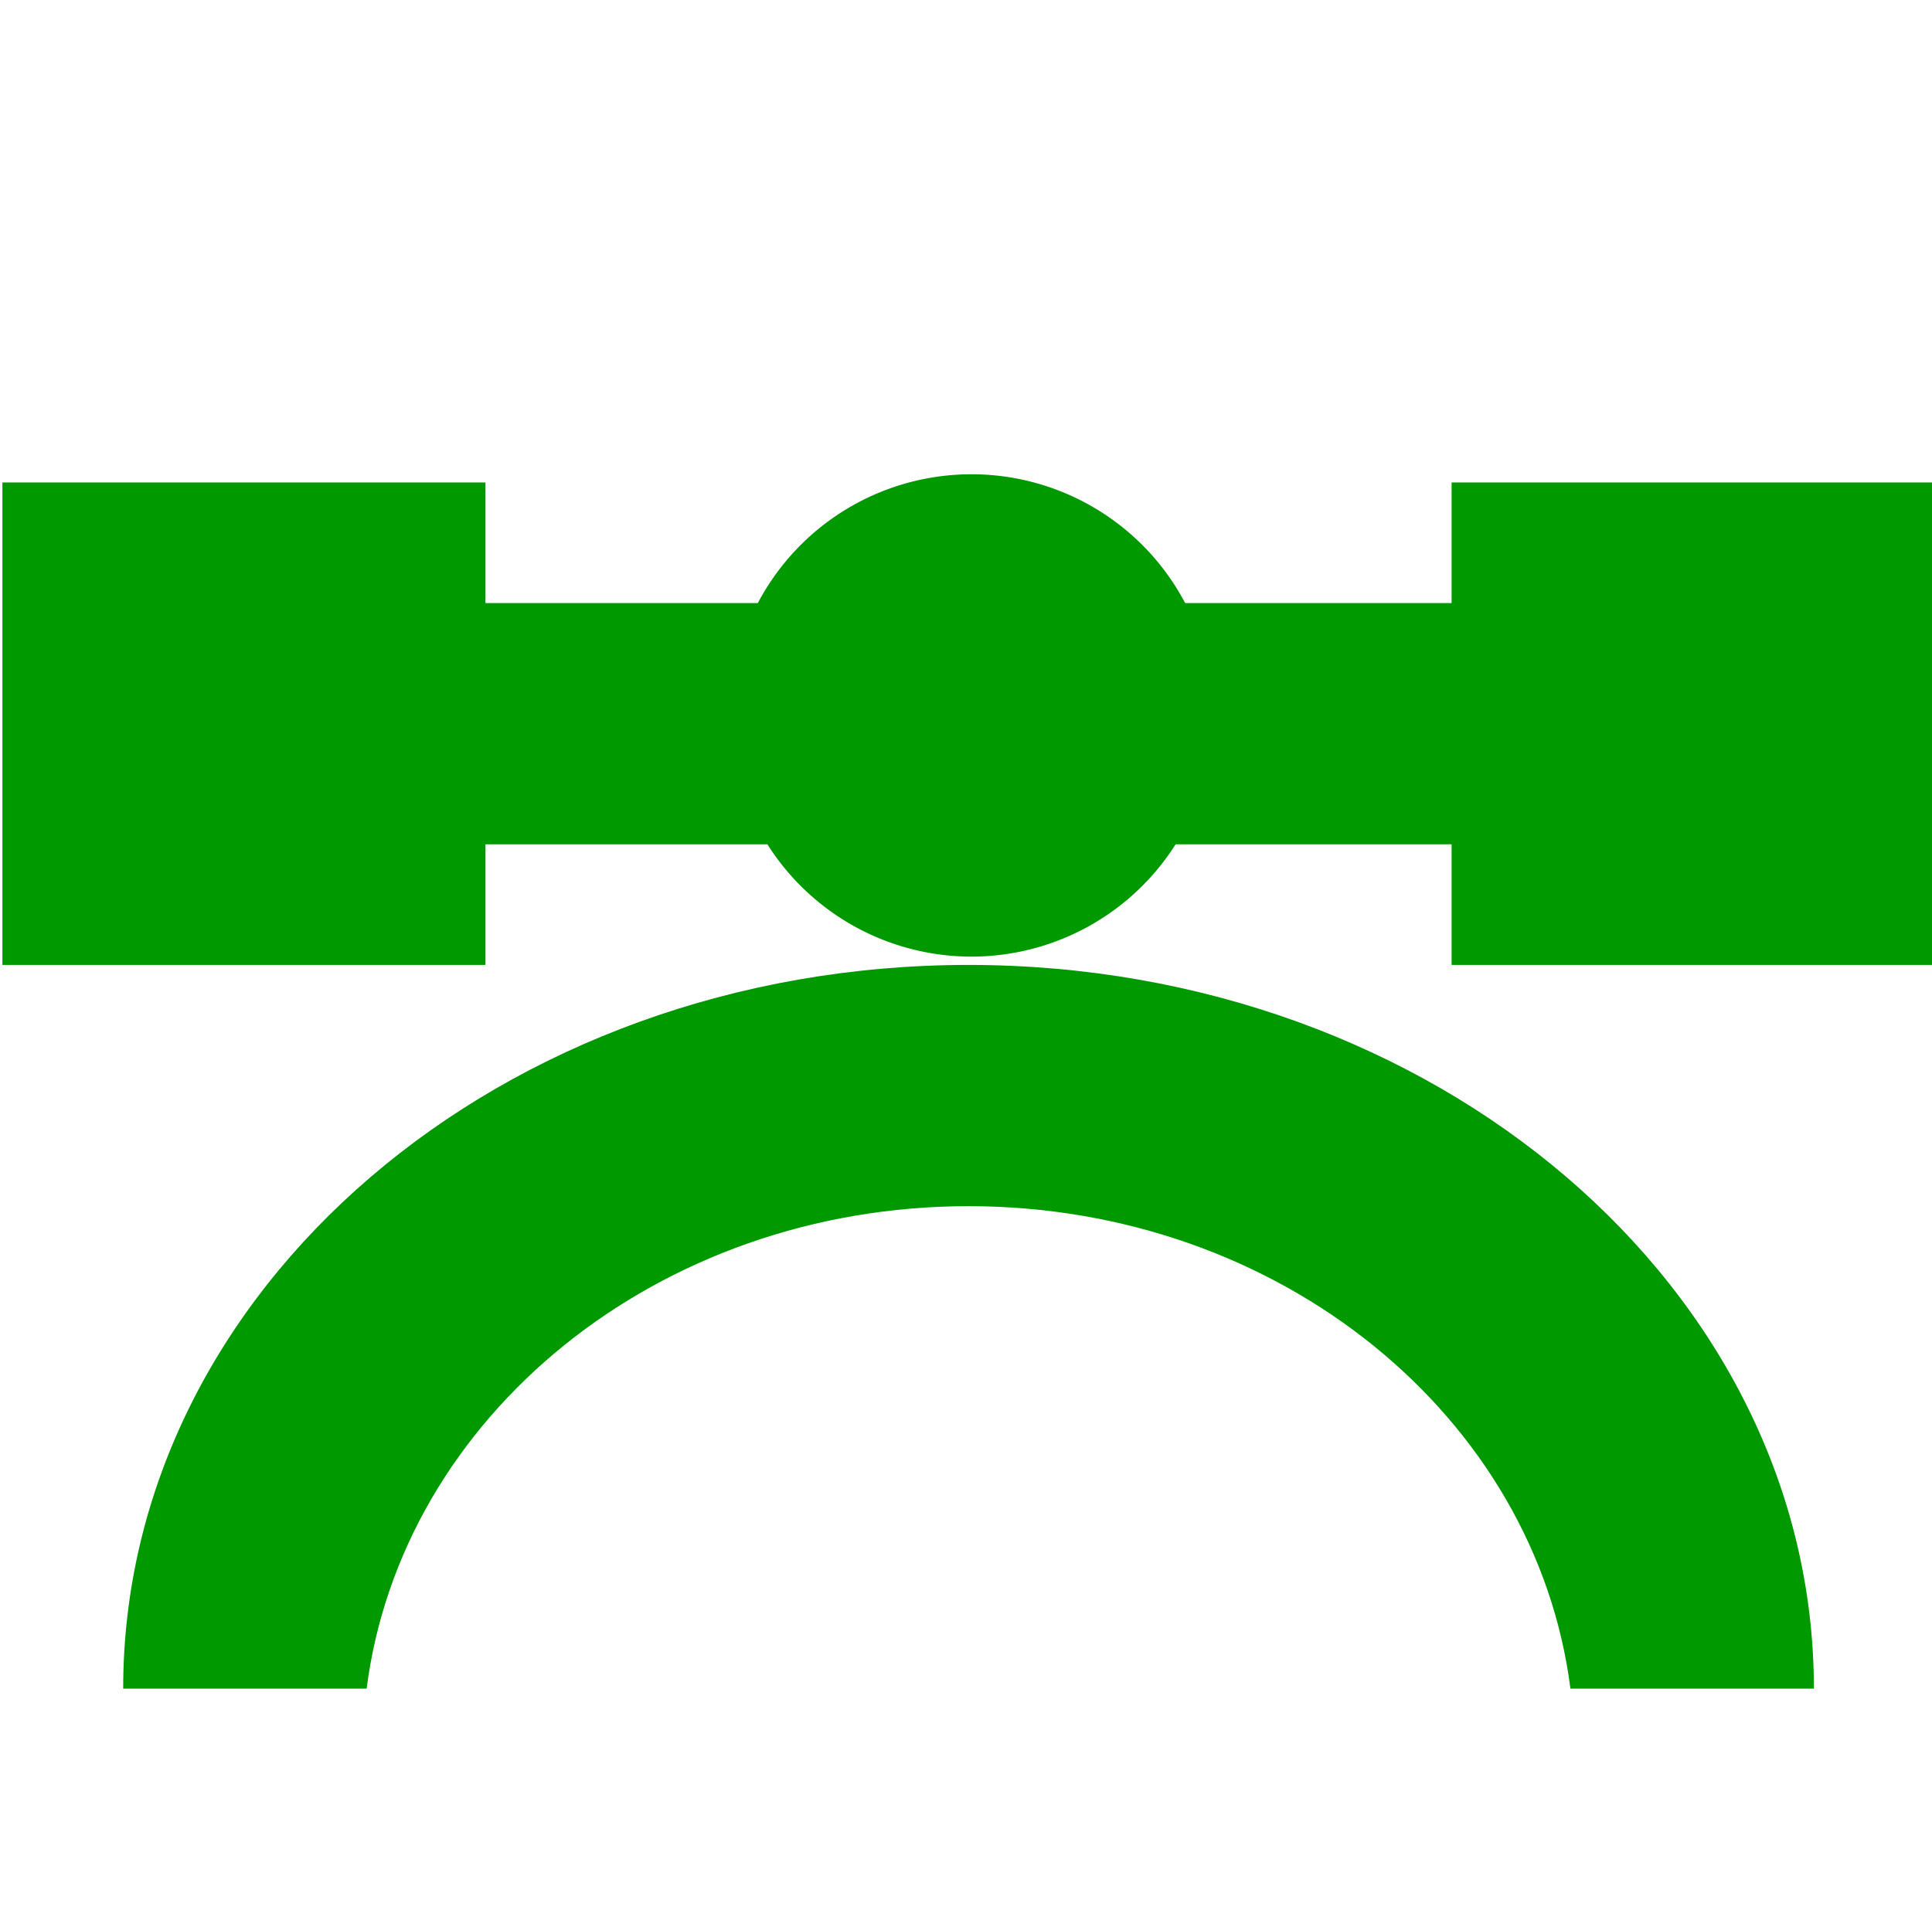 <?xml version="1.0" encoding="UTF-8" standalone="no"?>
<svg
   xmlns:osb="http://www.openswatchbook.org/uri/2009/osb"
   xmlns:dc="http://purl.org/dc/elements/1.1/"
   xmlns:cc="http://creativecommons.org/ns#"
   xmlns:rdf="http://www.w3.org/1999/02/22-rdf-syntax-ns#"
   xmlns:svg="http://www.w3.org/2000/svg"
   xmlns="http://www.w3.org/2000/svg"
   xmlns:xlink="http://www.w3.org/1999/xlink"
   xmlns:sodipodi="http://sodipodi.sourceforge.net/DTD/sodipodi-0.dtd"
   xmlns:inkscape="http://www.inkscape.org/namespaces/inkscape"
   viewBox="0 0 16.014 16"
   id="svg7384"
   height="16"
   width="16.014"
   version="1.1"
   inkscape:version="0.92.2 2405546, 2018-03-11"
   sodipodi:docname="gimp-paths-symbolic.svg">
  <sodipodi:namedview
     pagecolor="#000000"
     bordercolor="#999999"
     borderopacity="1"
     objecttolerance="10"
     gridtolerance="10"
     guidetolerance="10"
     inkscape:pageopacity="0"
     inkscape:pageshadow="2"
     inkscape:window-width="1366"
     inkscape:window-height="741"
     id="namedview1511"
     showgrid="false"
     inkscape:zoom="5.2149125"
     inkscape:cx="-23.005593"
     inkscape:cy="24.233813"
     inkscape:window-x="0"
     inkscape:window-y="27"
     inkscape:window-maximized="1"
     inkscape:current-layer="svg7384"
     fit-margin-top="0"
     fit-margin-left="0"
     fit-margin-right="0"
     fit-margin-bottom="0" />
  <defs
     id="defs7386">
    <linearGradient
       osb:paint="solid"
       id="linearGradient8074">
      <stop
         id="stop8072"
         offset="0"
         style="stop-color:#009900;stop-opacity:1;" />
    </linearGradient>
    <linearGradient
       osb:paint="solid"
       id="linearGradient7561">
      <stop
         id="stop7558"
         offset="0"
         style="stop-color:#5a5a5a;stop-opacity:1;" />
    </linearGradient>
    <linearGradient
       osb:paint="solid"
       id="linearGradient7548">
      <stop
         id="stop7546"
         offset="0"
         style="stop-color:#141414;stop-opacity:1;" />
    </linearGradient>
    <linearGradient
       osb:paint="solid"
       id="linearGradient7542">
      <stop
         id="stop7538"
         offset="0"
         style="stop-color:#363636;stop-opacity:1;" />
    </linearGradient>
    <linearGradient
       gradientTransform="matrix(0,-735328.32,170712.69,0,2464326300,577972450)"
       osb:paint="solid"
       id="linearGradient19282">
      <stop
         id="stop19284"
         offset="0"
         style="stop-color:#4b4b4b;stop-opacity:1;" />
    </linearGradient>
    <linearGradient
       gradientTransform="matrix(0.347,0,0,0.306,6.648,342.039)"
       osb:paint="solid"
       id="linearGradient19282-4">
      <stop
         id="stop19284-0"
         offset="0"
         style="stop-color:#009900;stop-opacity:1;" />
    </linearGradient>
    <linearGradient
       gradientTransform="translate(485.92,238.83)"
       gradientUnits="userSpaceOnUse"
       y2="425"
       x2="165"
       y1="425"
       x1="161"
       id="linearGradient7662"
       xlink:href="#linearGradient19282-4" />
    <linearGradient
       gradientTransform="translate(364.44,179.123)"
       gradientUnits="userSpaceOnUse"
       y2="206.5"
       x2="-70"
       y1="206.5"
       x1="-73"
       id="linearGradient7666"
       xlink:href="#linearGradient19282-4" />
    <linearGradient
       gradientTransform="translate(485.92,238.83)"
       gradientUnits="userSpaceOnUse"
       y2="425"
       x2="177"
       y1="425"
       x1="173"
       id="linearGradient7668"
       xlink:href="#linearGradient19282-4" />
    <linearGradient
       gradientTransform="translate(485.92,238.83)"
       gradientUnits="userSpaceOnUse"
       y2="425"
       x2="175"
       y1="425"
       x1="163"
       id="linearGradient7674"
       xlink:href="#linearGradient19282-4" />
    <linearGradient
       gradientTransform="translate(485.92,238.83)"
       gradientUnits="userSpaceOnUse"
       y2="213"
       x2="-65"
       y1="213"
       x1="-79"
       id="linearGradient7676"
       xlink:href="#linearGradient19282-4" />
    <linearGradient
       inkscape:collect="always"
       xlink:href="#linearGradient19282-4"
       id="linearGradient7662-3"
       x1="161"
       y1="425"
       x2="165"
       y2="425"
       gradientUnits="userSpaceOnUse" />
    <linearGradient
       inkscape:collect="always"
       xlink:href="#linearGradient19282-4"
       id="linearGradient7668-6"
       x1="173"
       y1="425"
       x2="177"
       y2="425"
       gradientUnits="userSpaceOnUse" />
    <linearGradient
       inkscape:collect="always"
       xlink:href="#linearGradient19282-4"
       id="linearGradient7674-2"
       x1="163"
       y1="425"
       x2="175"
       y2="425"
       gradientUnits="userSpaceOnUse" />
    <linearGradient
       inkscape:collect="always"
       xlink:href="#linearGradient19282-4"
       id="linearGradient7666-9"
       x1="-73"
       y1="206.5"
       x2="-70"
       y2="206.5"
       gradientUnits="userSpaceOnUse" />
    <linearGradient
       inkscape:collect="always"
       xlink:href="#linearGradient19282-4"
       id="linearGradient7676-1"
       x1="-79"
       y1="213"
       x2="-65"
       y2="213"
       gradientUnits="userSpaceOnUse" />
  </defs>
  <g
     transform="matrix(1.001,0,0,1,-161.141,-419)"
     style="display:inline"
     id="gimp-paths"
     inkscape:label="gimp-paths">
    <rect
       transform="translate(241,217)"
       y="202"
       x="-80"
       height="16"
       width="16"
       id="rect11834"
       style="fill:none;stroke:none" />
    <rect
       y="423"
       x="161"
       height="4"
       width="4"
       id="rect11849"
       style="fill:url(#linearGradient7662-3);fill-opacity:1;stroke:none" />
    <rect
       style="fill:url(#linearGradient7668-6);fill-opacity:1;stroke:none"
       id="rect11851"
       width="4"
       height="4"
       x="173"
       y="423" />
    <rect
       y="424"
       x="163"
       height="2"
       width="12"
       id="rect11853"
       style="fill:url(#linearGradient7674-2);fill-opacity:1;stroke:none" />
    <path
       inkscape:connector-curvature="0"
       transform="matrix(1.333,0,0,1.333,264.334,149.667)"
       style="fill:url(#linearGradient7666-9);fill-opacity:1;stroke:none"
       d="m -70,206.5 a 1.5,1.5 0 0 1 -1.5,1.5 1.5,1.5 0 0 1 -1.5,-1.5 1.5,1.5 0 0 1 1.5,-1.5 1.5,1.5 0 0 1 1.5,1.5 z"
       id="path11855" />
    <path
       sodipodi:nodetypes="csccscc"
       inkscape:connector-curvature="0"
       id="path11857"
       transform="translate(241,217)"
       d="m -65,216 c 0,-3.314 -3.134,-6 -7,-6 -3.866,0 -7,2.686 -7,6 h 2.016 c 0.288,-2.254 2.408,-4 4.984,-4 2.577,0 4.697,1.746 4.984,4 z"
       style="fill:url(#linearGradient7676-1);fill-opacity:1;stroke:none" />
  </g>
</svg>
